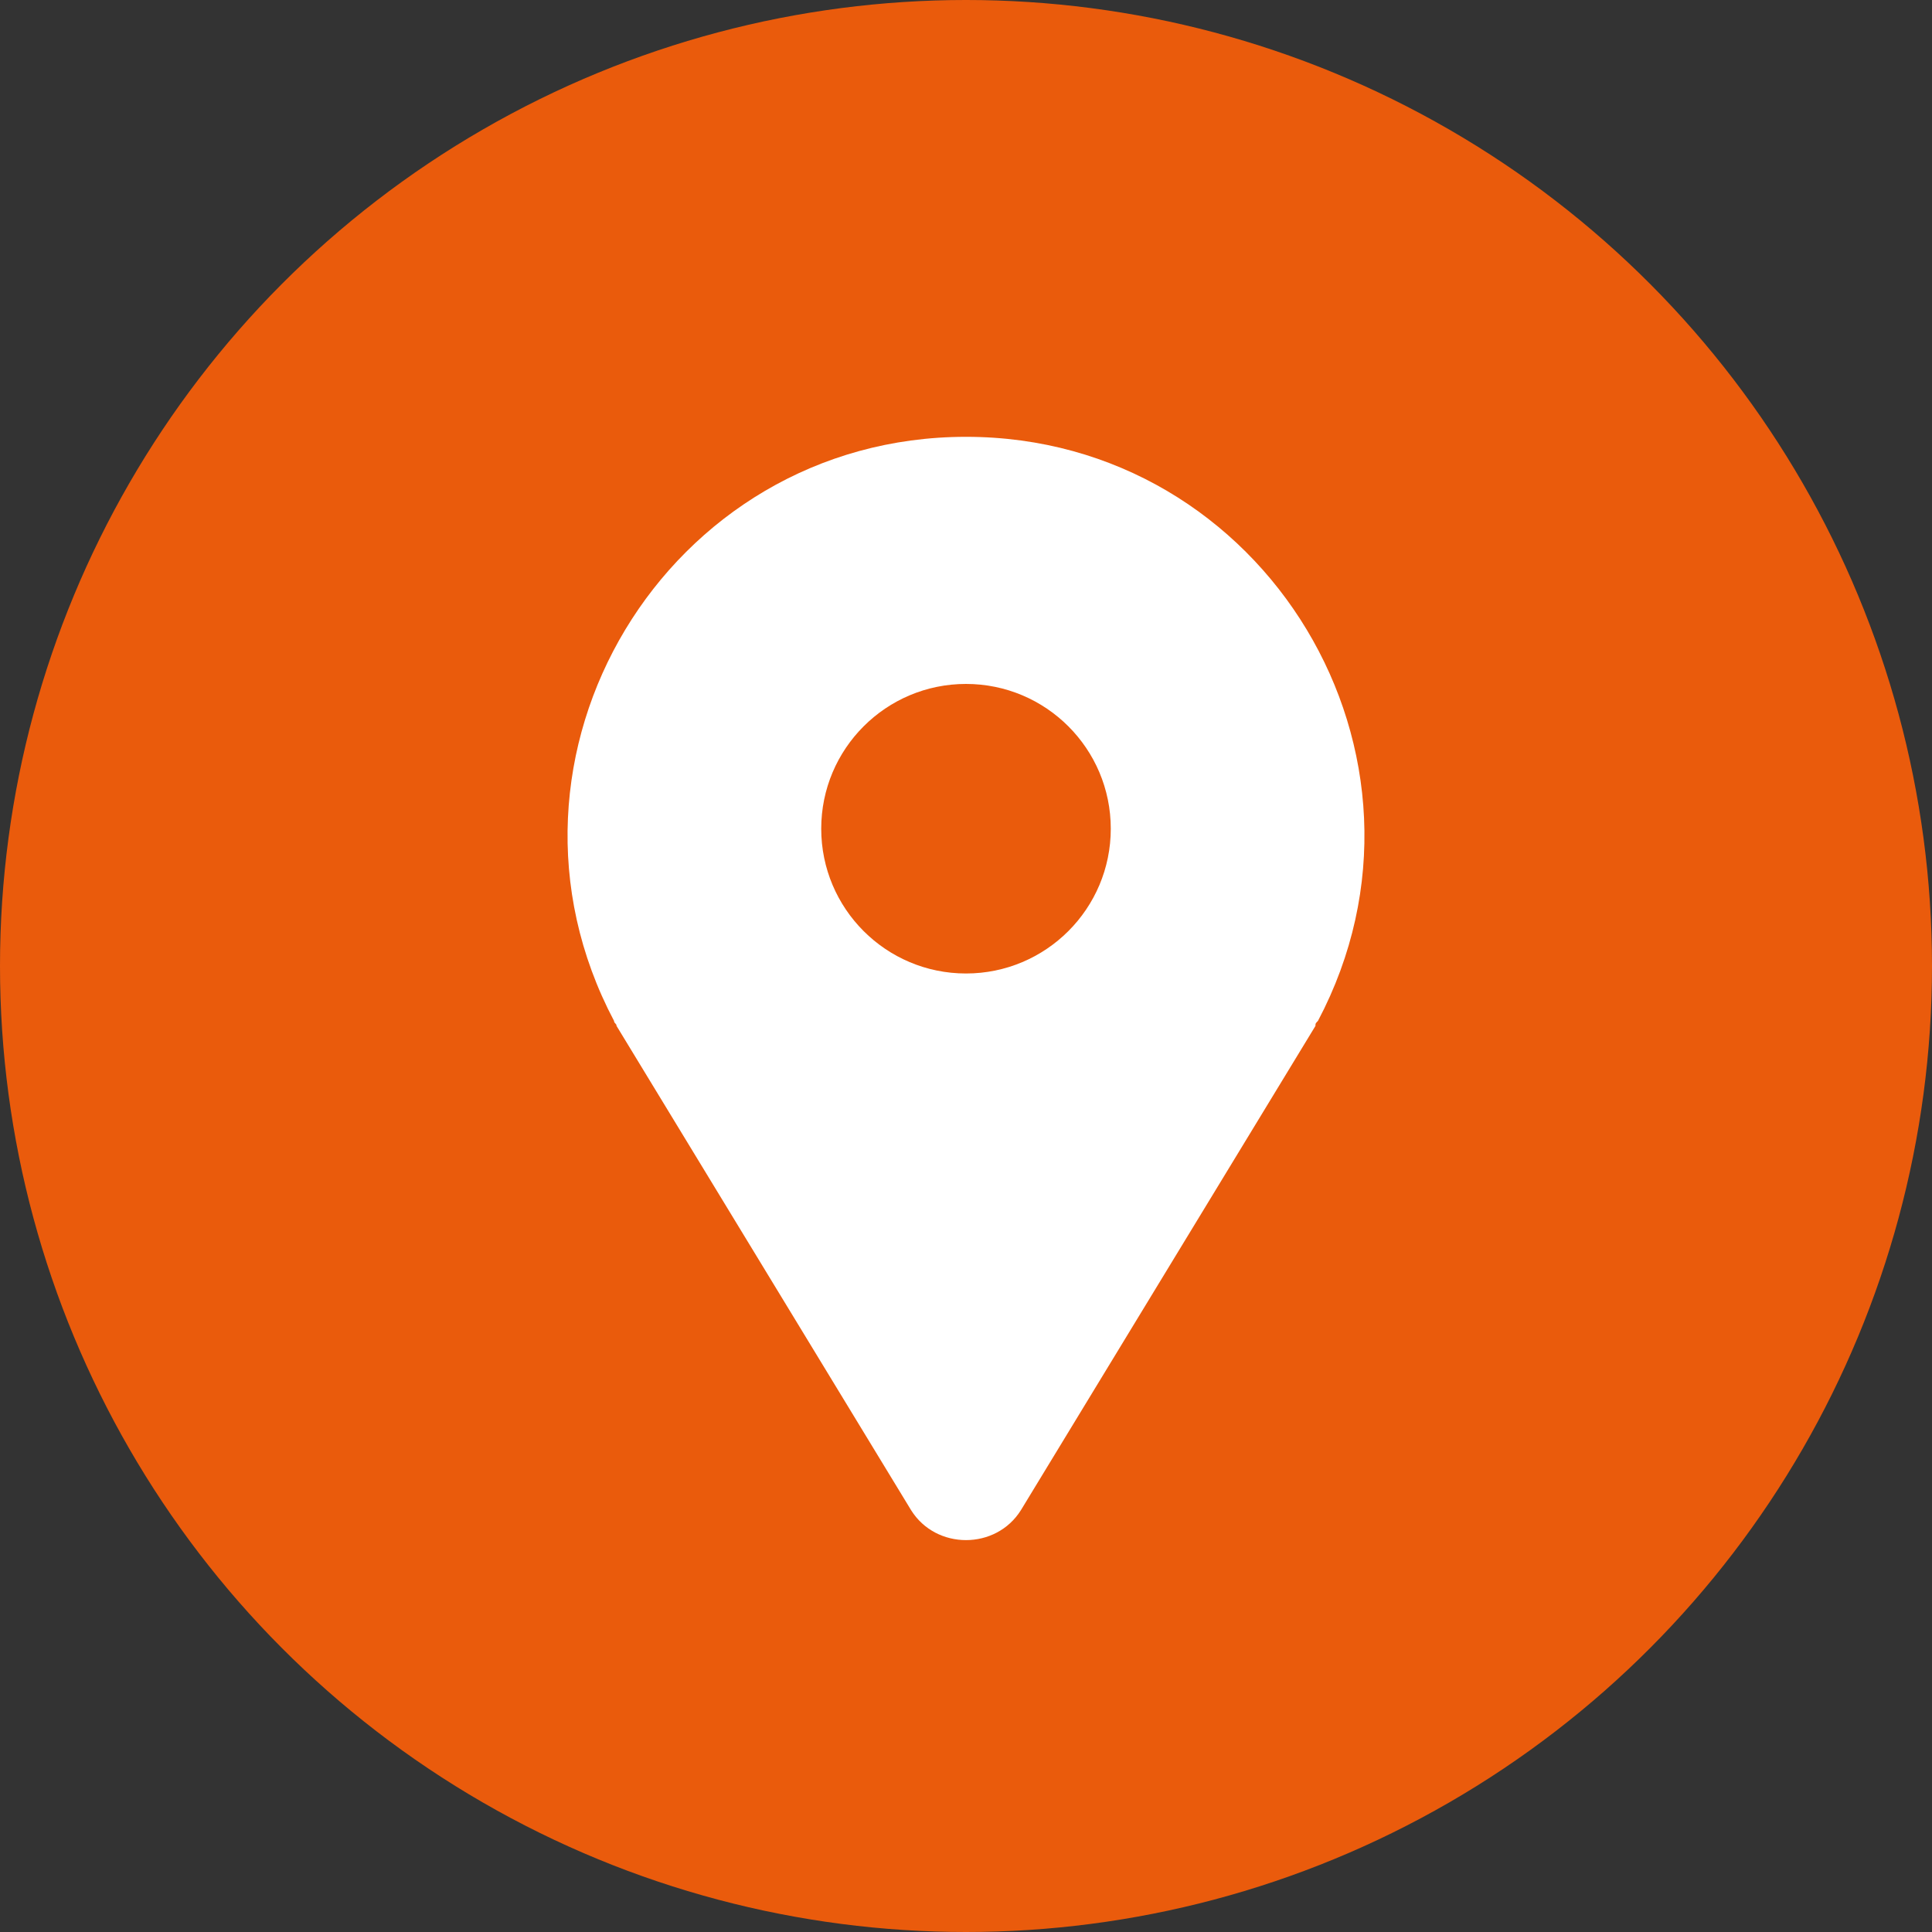 <svg xmlns="http://www.w3.org/2000/svg" xmlns:xlink="http://www.w3.org/1999/xlink" id="Laag_1" x="0px" y="0px" viewBox="0 0 77.4 77.4" style="enable-background:new 0 0 77.4 77.4;" xml:space="preserve"><rect x="0" y="0" width="77.4" height="77.4" fill="#333333" stroke="none"/><style type="text/css">	.st0{fill:#EA5B0C;}	.st1{fill:#FFFFFF;}	.st2{fill:#E94E1B;}</style><g>	<circle class="st0" cx="38.7" cy="38.7" r="38.7"></circle>	<path class="st1" d="M52.7,41.1L40.9,60.5c-1,1.6-3.4,1.6-4.4,0L24.7,41.1c0-0.1-0.1-0.1-0.1-0.2C19,30.3,26.7,17.5,38.7,17.5l0,0  c12,0,19.7,12.8,14.1,23.4C52.7,41,52.7,41,52.7,41.1L52.7,41.1L52.7,41.1z"></path>	<circle class="st0" cx="38.7" cy="33.2" r="5.8"></circle></g></svg>